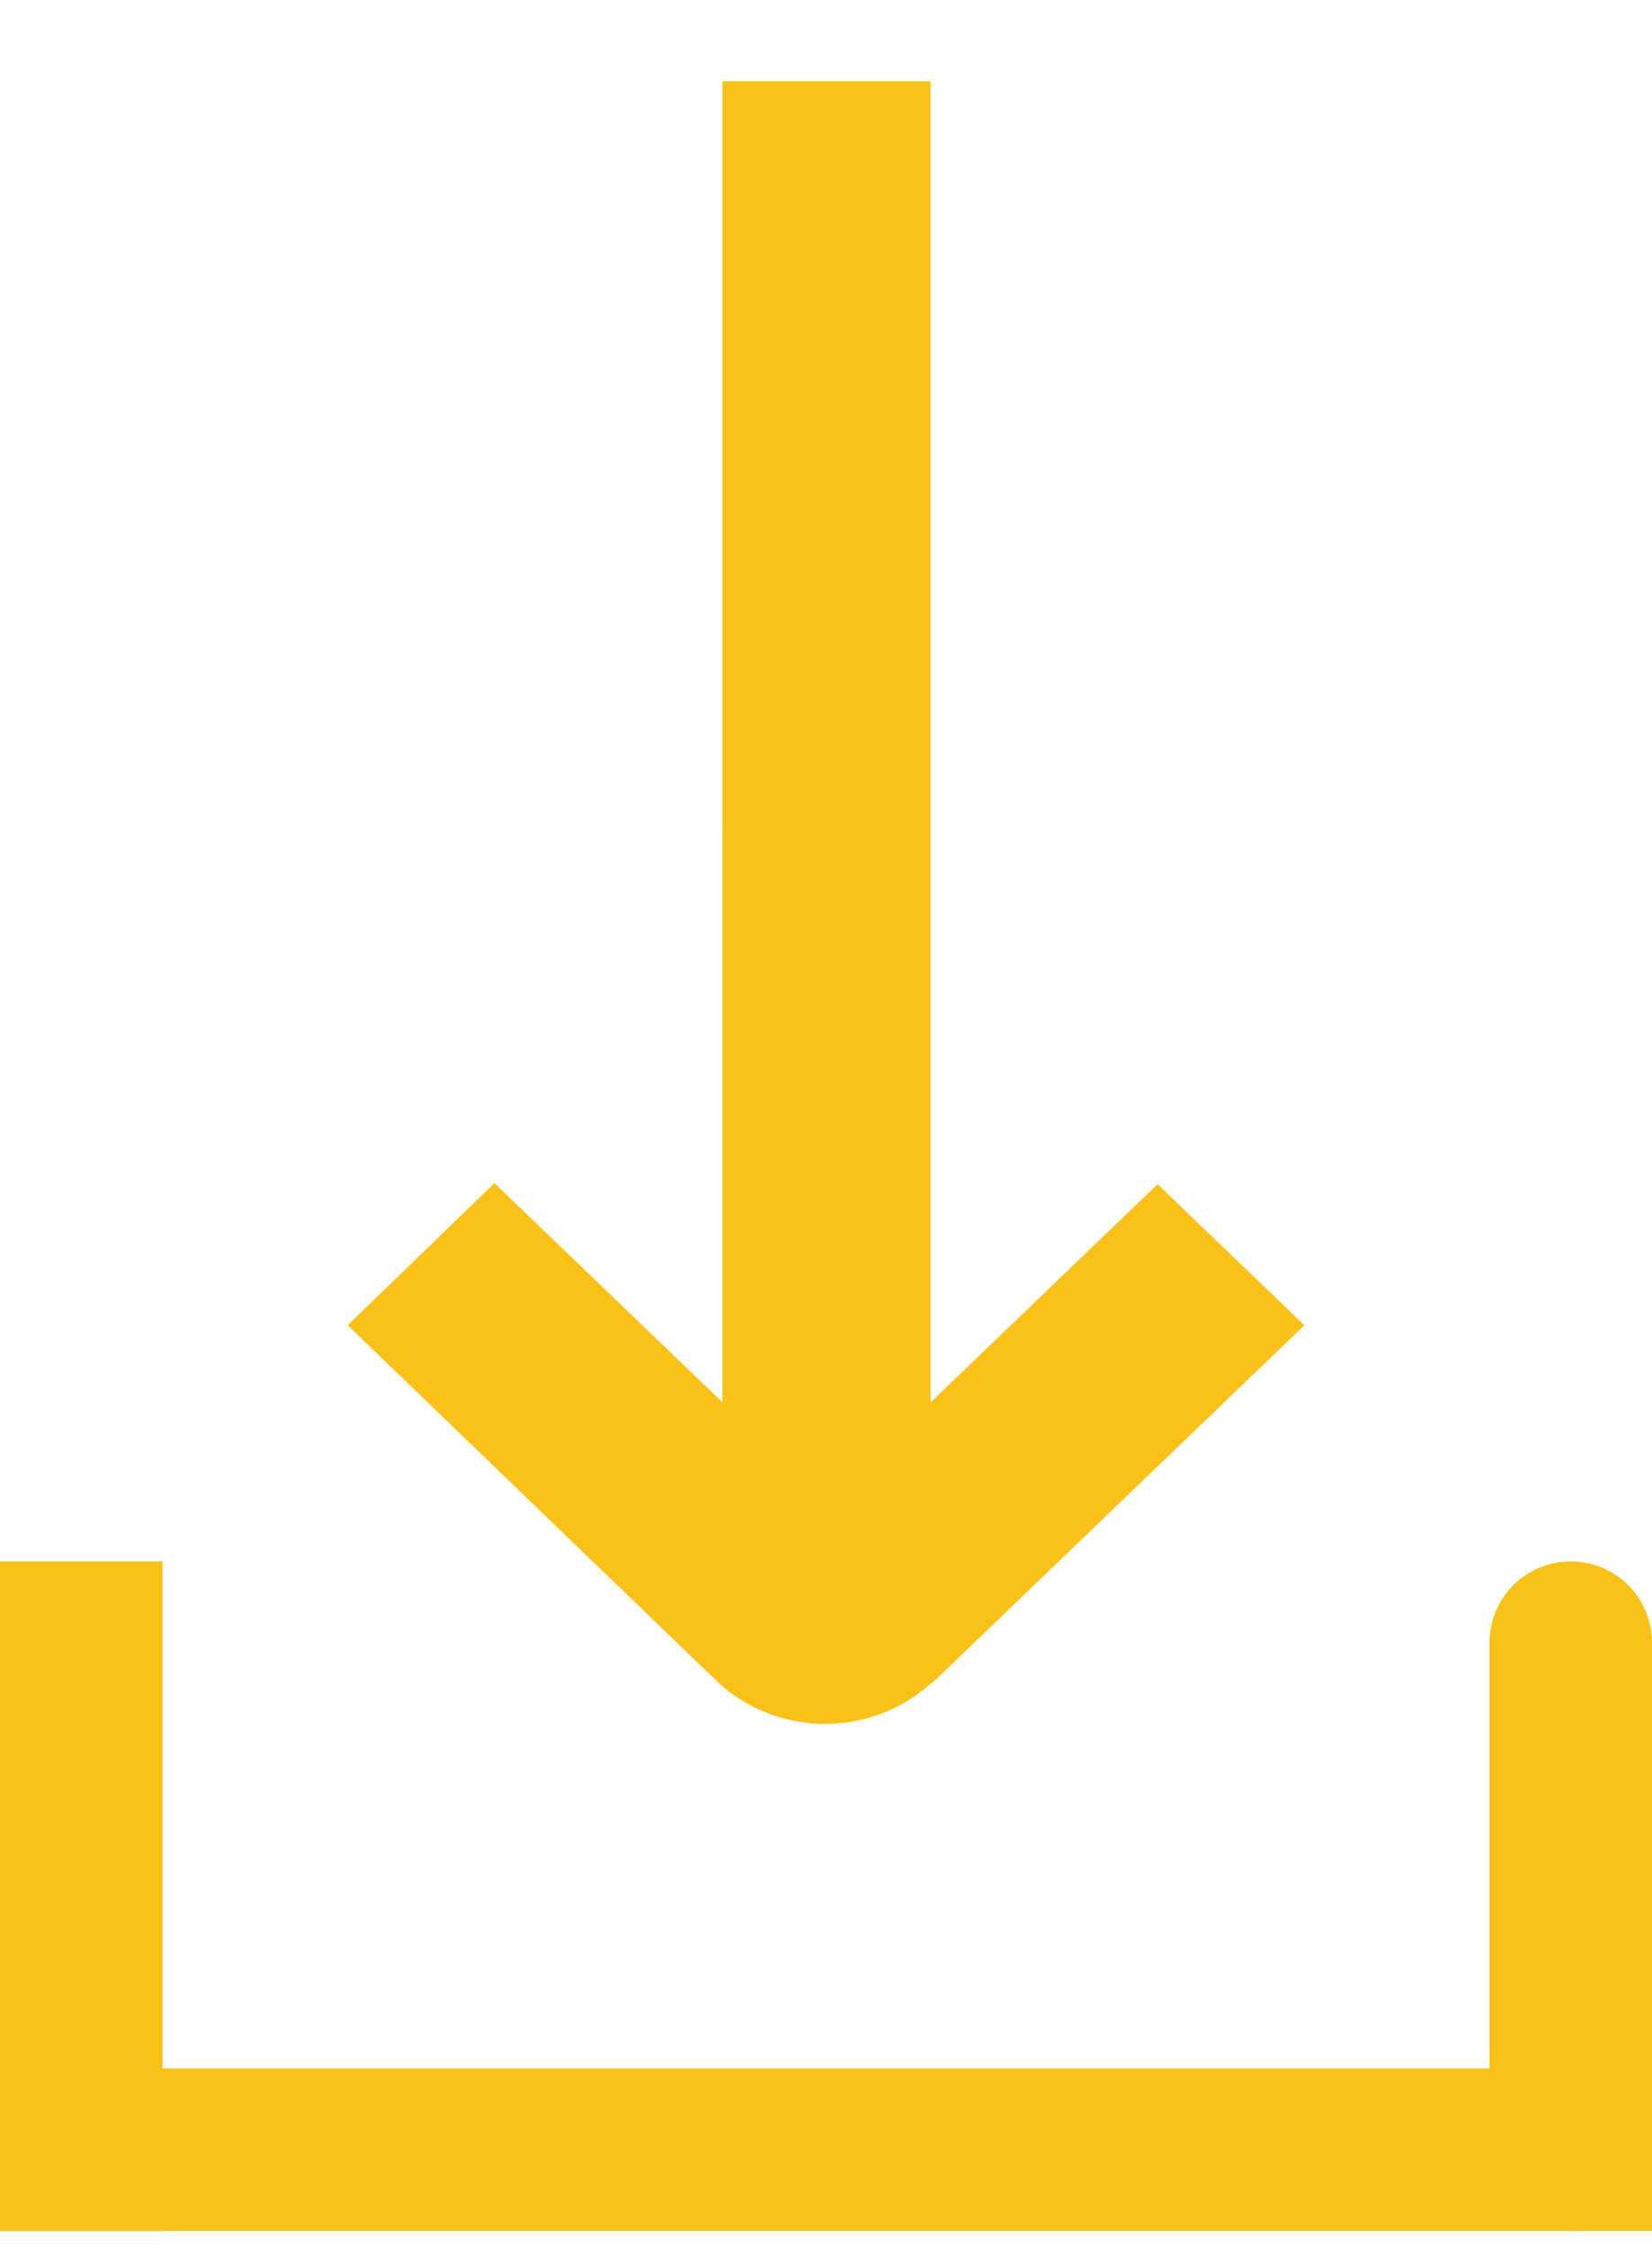 <svg width="61" height="83" viewBox="0 0 61 83" fill="none" xmlns="http://www.w3.org/2000/svg">
<path fill-rule="evenodd" clip-rule="evenodd" d="M26.677 3V30.361H26.676V51.781L18.257 43.688L12.838 48.936L26.407 62.019C27.443 63.034 28.849 63.619 30.327 63.654C31.805 63.688 33.239 63.167 34.325 62.204L34.556 62.019L48.163 48.936L42.744 43.726L34.364 51.783V3H26.677Z" fill="#FAC119"/>
<path d="M3 79.379H58" stroke="#FAC119" stroke-width="6" stroke-linecap="square"/>
<path d="M58 79.379L58 60.656" stroke="#FAC119" stroke-width="6" stroke-linecap="round"/>
<path d="M3 79.379L3 60.656" stroke="#FAC119" stroke-width="6" stroke-linecap="square"/>
</svg>
